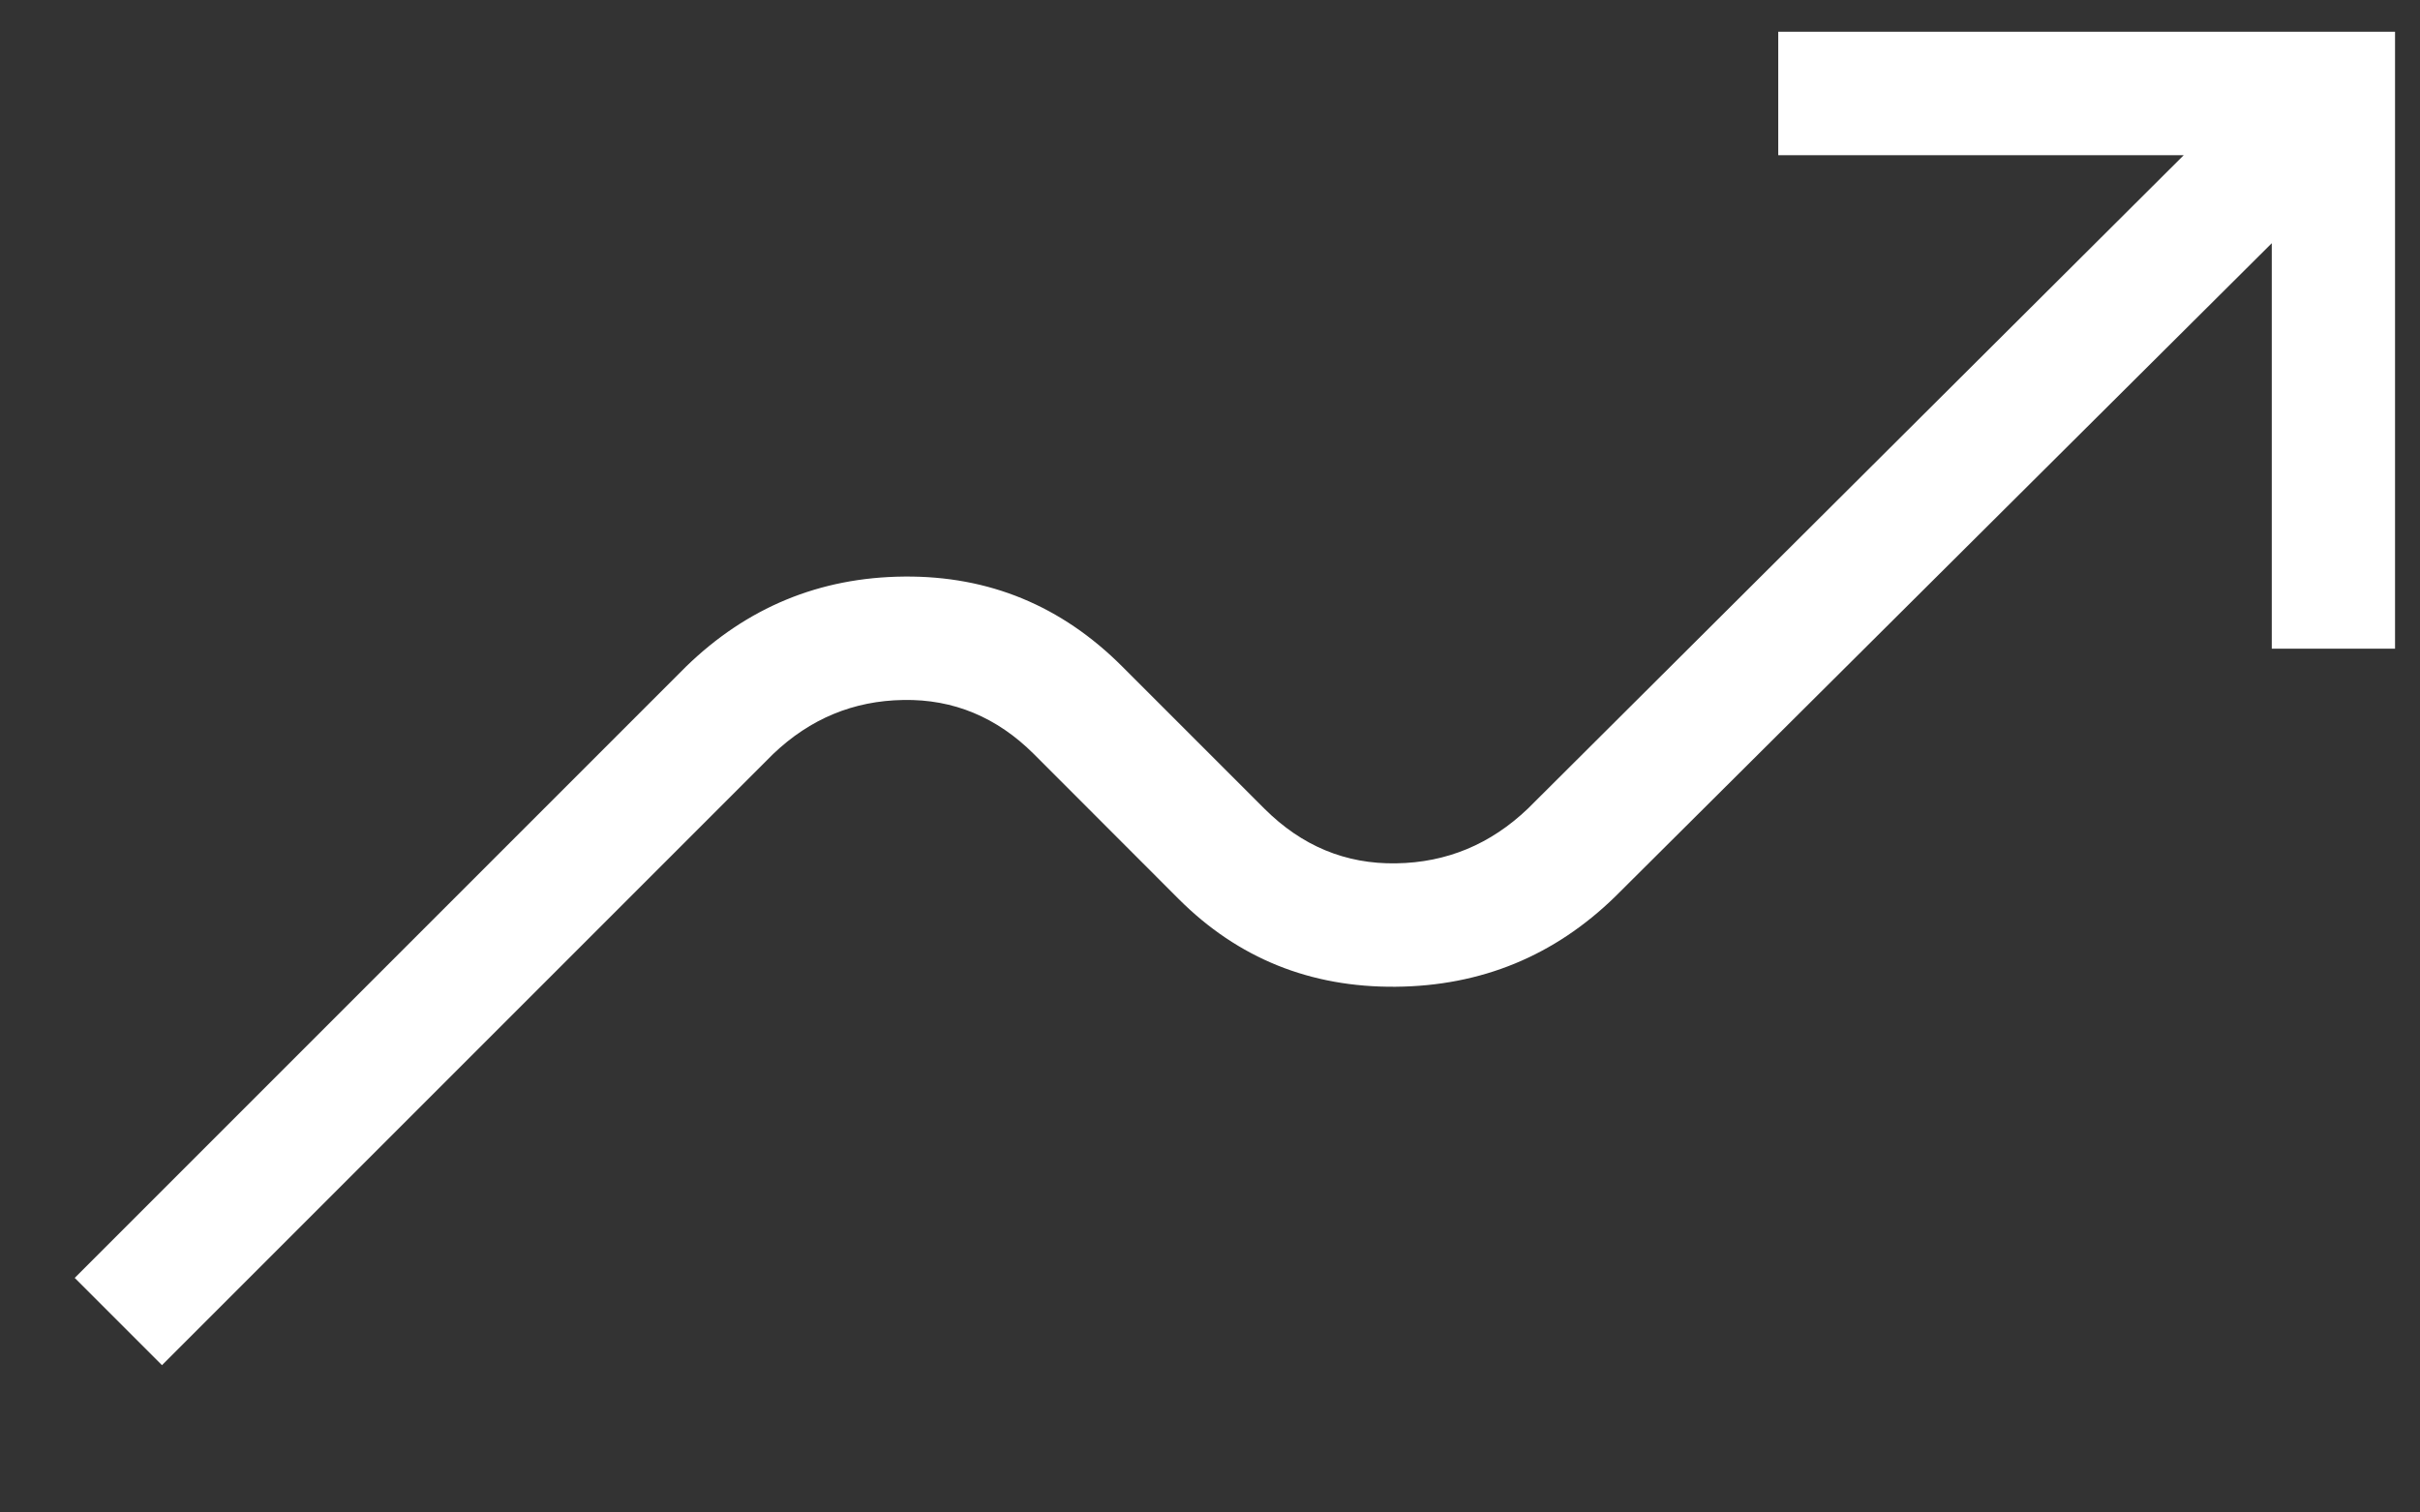<svg width="16" height="10" viewBox="0 0 16 10" fill="none" xmlns="http://www.w3.org/2000/svg">
<rect x="0" y="0" width="16" height="10" fill="#333333" stroke="none"/>
<path d="M1.071 9.026L0.494 8.449L4.535 4.408C4.938 4.016 5.419 3.817 5.978 3.812C6.538 3.807 7.019 4.005 7.421 4.408L8.359 5.346C8.606 5.593 8.897 5.714 9.231 5.708C9.565 5.703 9.855 5.582 10.102 5.346L14.438 1.026H11.757V0.21H15.835V4.289H15.02V1.608L10.679 5.928C10.277 6.32 9.793 6.519 9.228 6.524C8.664 6.529 8.185 6.336 7.793 5.944L6.835 4.985C6.591 4.742 6.304 4.622 5.973 4.628C5.643 4.633 5.356 4.752 5.112 4.985L1.071 9.026Z" fill="white"/>
</svg>
